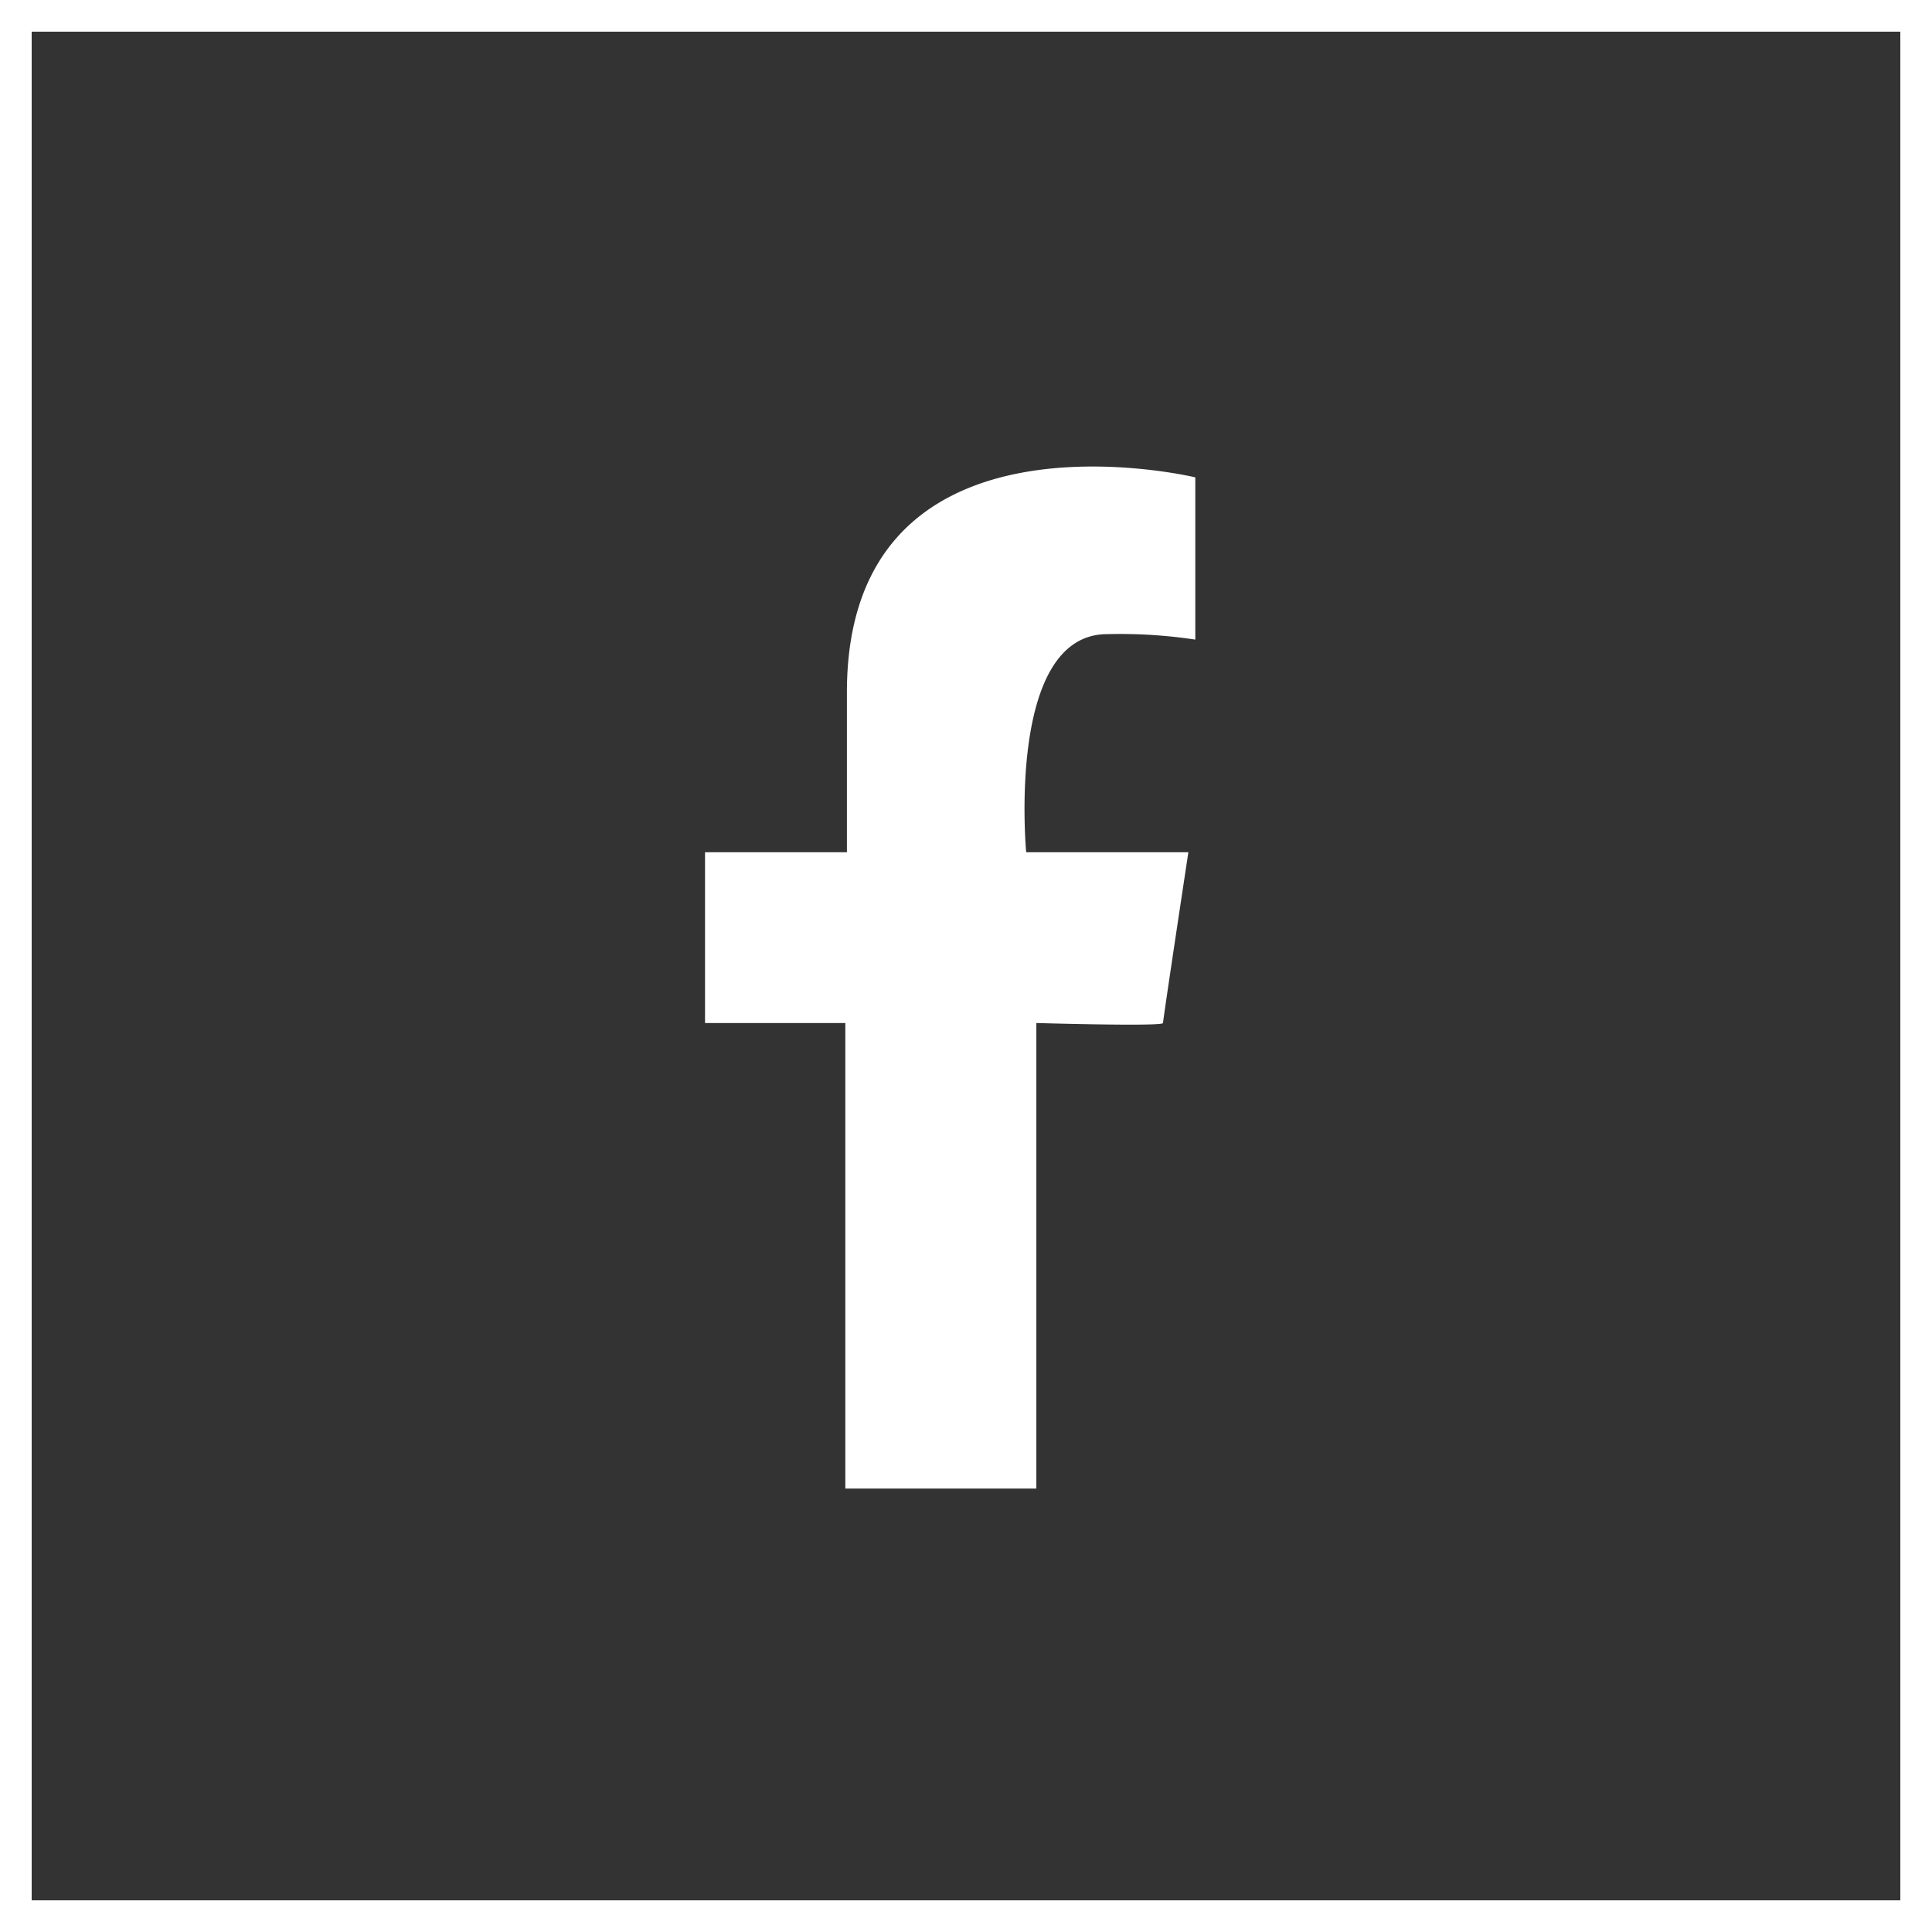 <svg xmlns="http://www.w3.org/2000/svg" width="61" height="61" viewBox="0 0 61 61">
  <rect x="0" y="0" width="61" height="61" fill="#333333" stroke="none"/>
  <g id="botao_-_facebook" data-name="botao - facebook" transform="translate(22.26 14.73)">
    <path id="Caminho_247" data-name="Caminho 247" d="M19.88,9.87V4.75s-11-2.646-11,6.787v5.05H4.4v5.391H8.83v14.7h6.031v-14.7s4,.116,4,0,.8-5.391.8-5.391H14.54S13.9,9.7,17.1,9.7a15.921,15.921,0,0,1,2.776.172Z" transform="translate(-4.4 -4.408)" fill="#fff"/>
    <g id="moldura" transform="translate(-22.26 -14.73)" fill="none" stroke="#fff" stroke-width="1">
      <rect width="61" height="61" stroke="none"/>
      <rect x="0.5" y="0.5" width="60" height="60" fill="none"/>
    </g>
  </g>
</svg>
